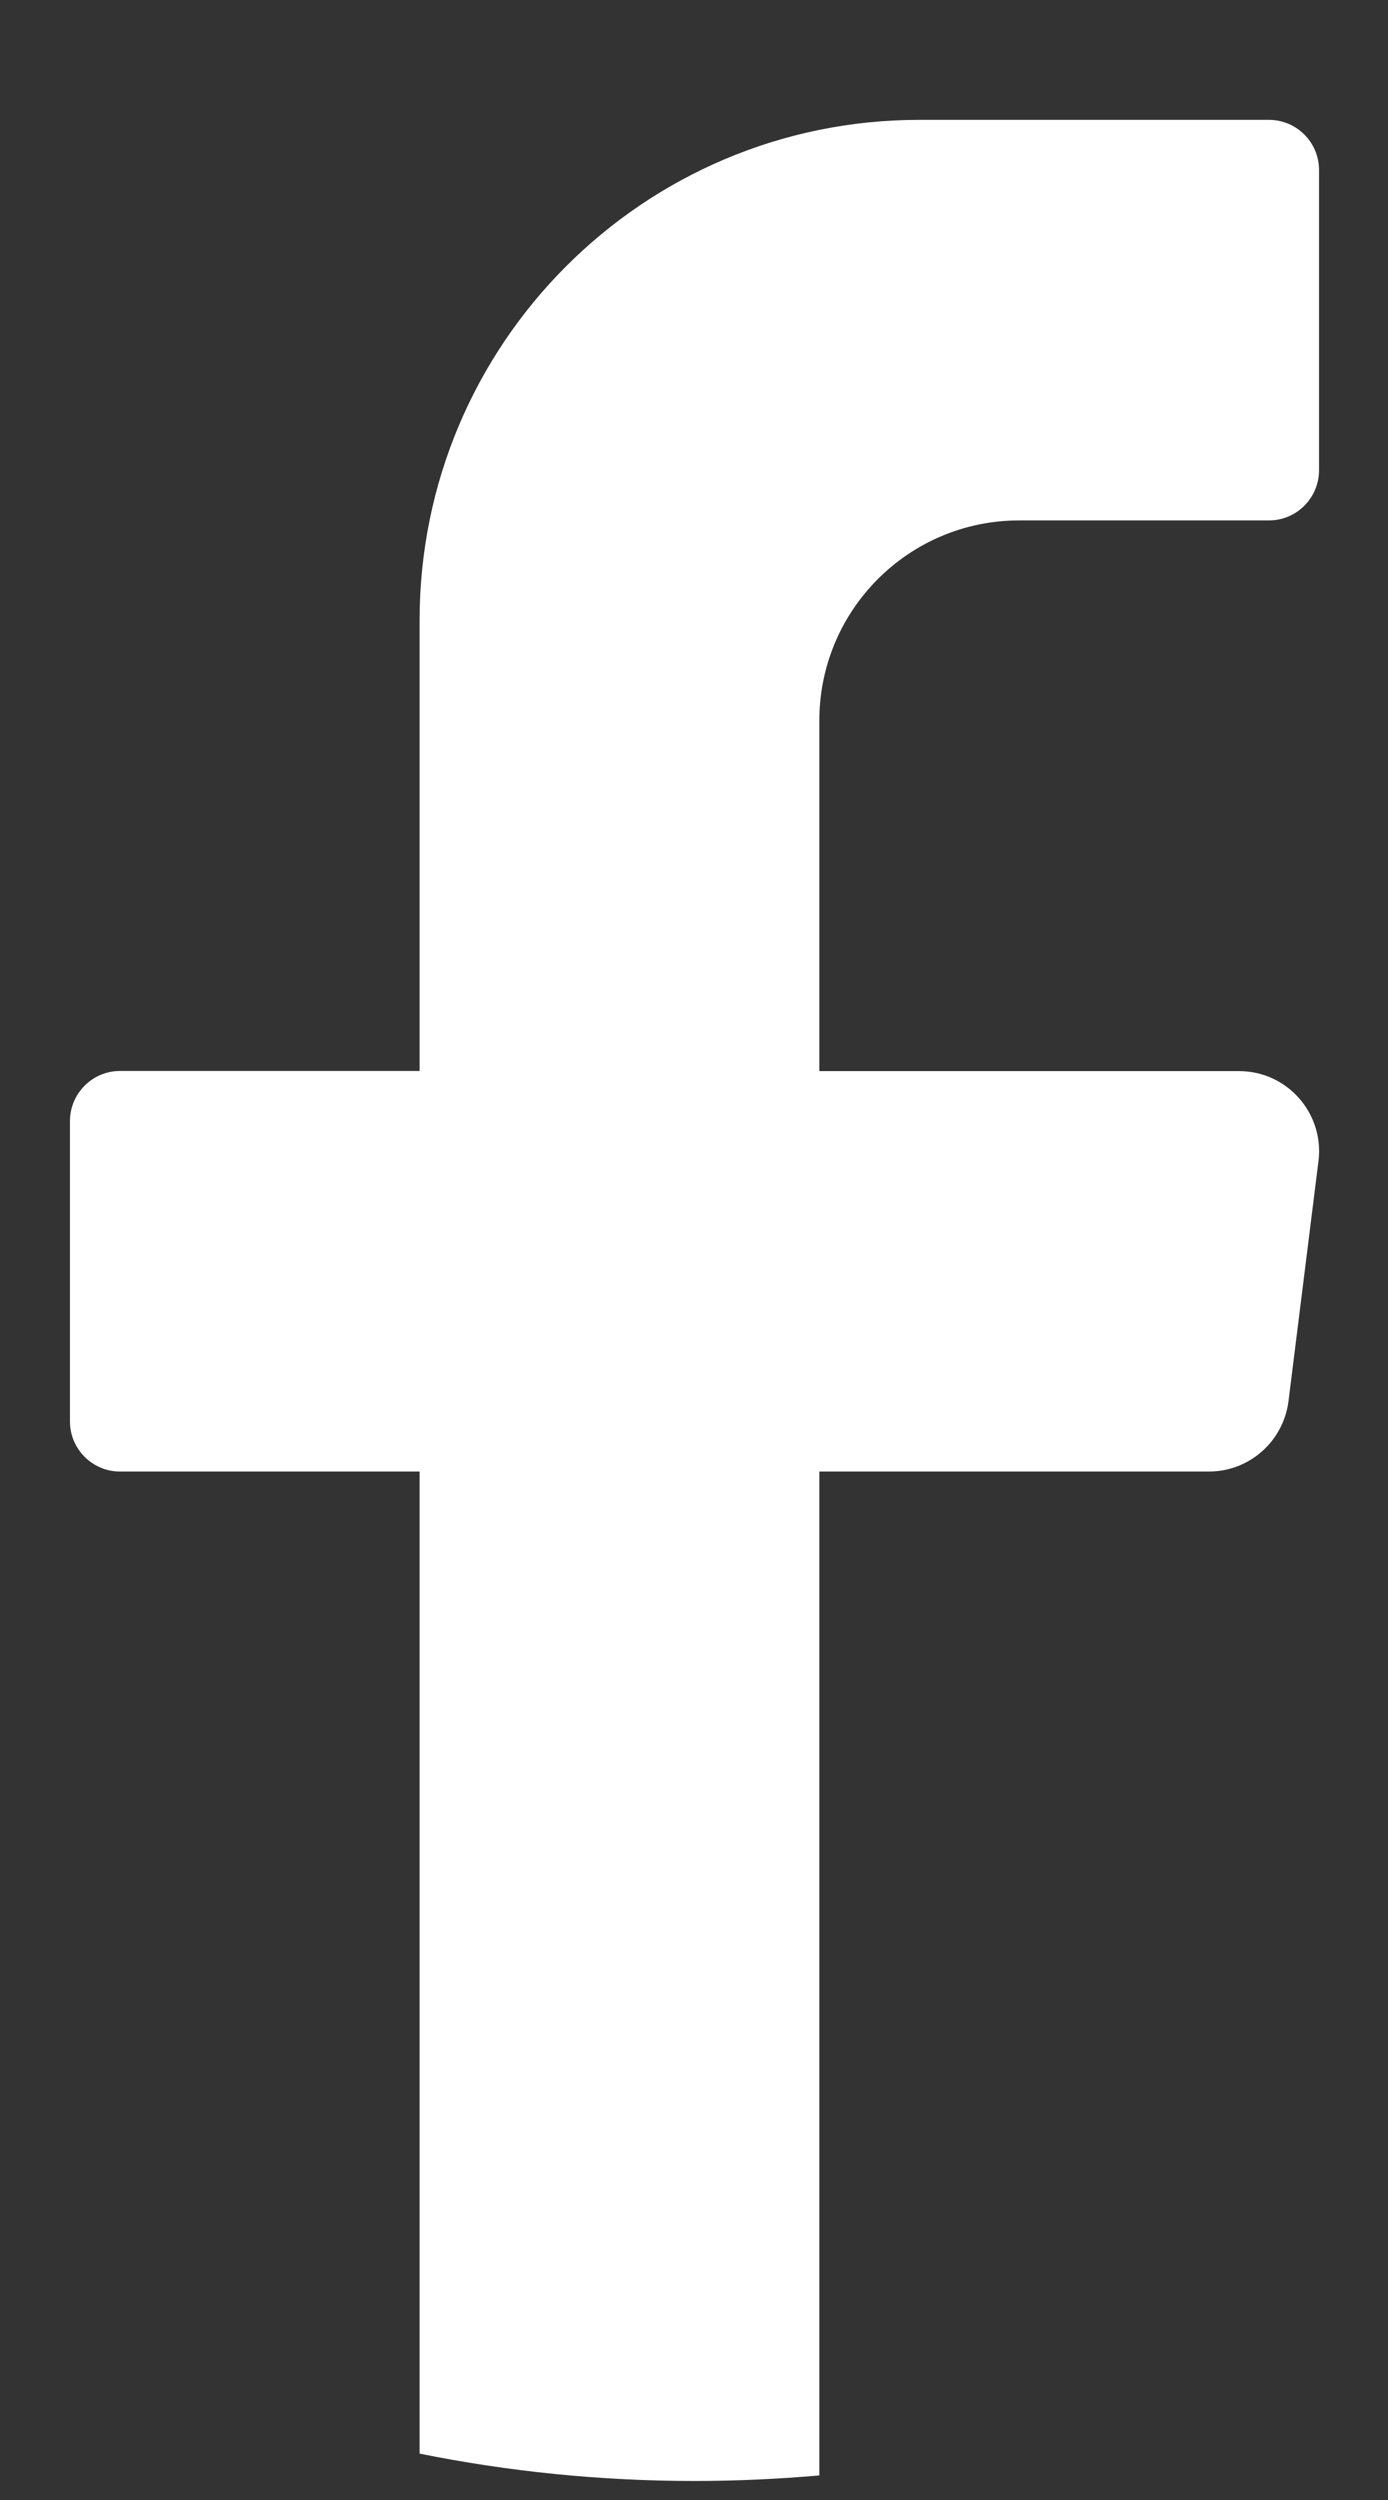 <svg width="10" height="18" viewBox="0 0 10 18" fill="none" xmlns="http://www.w3.org/2000/svg">
<rect x="0" y="0" width="10" height="18" fill="#333333" stroke="none"/>
<path d="M9.499 8.36L9.283 10.089C9.246 10.378 9.001 10.595 8.71 10.595H5.903V17.823C5.607 17.849 5.307 17.863 5.003 17.863C4.325 17.863 3.663 17.795 3.023 17.666V10.595H0.864C0.666 10.595 0.504 10.433 0.504 10.235V8.072C0.504 7.873 0.666 7.711 0.864 7.711H3.023V4.467C3.023 2.476 4.635 0.863 6.623 0.863H9.143C9.341 0.863 9.503 1.025 9.503 1.223V3.386C9.503 3.585 9.341 3.747 9.143 3.747H7.343C6.548 3.747 5.903 4.392 5.903 5.188V7.712H8.927C9.274 7.712 9.542 8.016 9.499 8.361L9.499 8.36Z" fill="white"/>
</svg>
